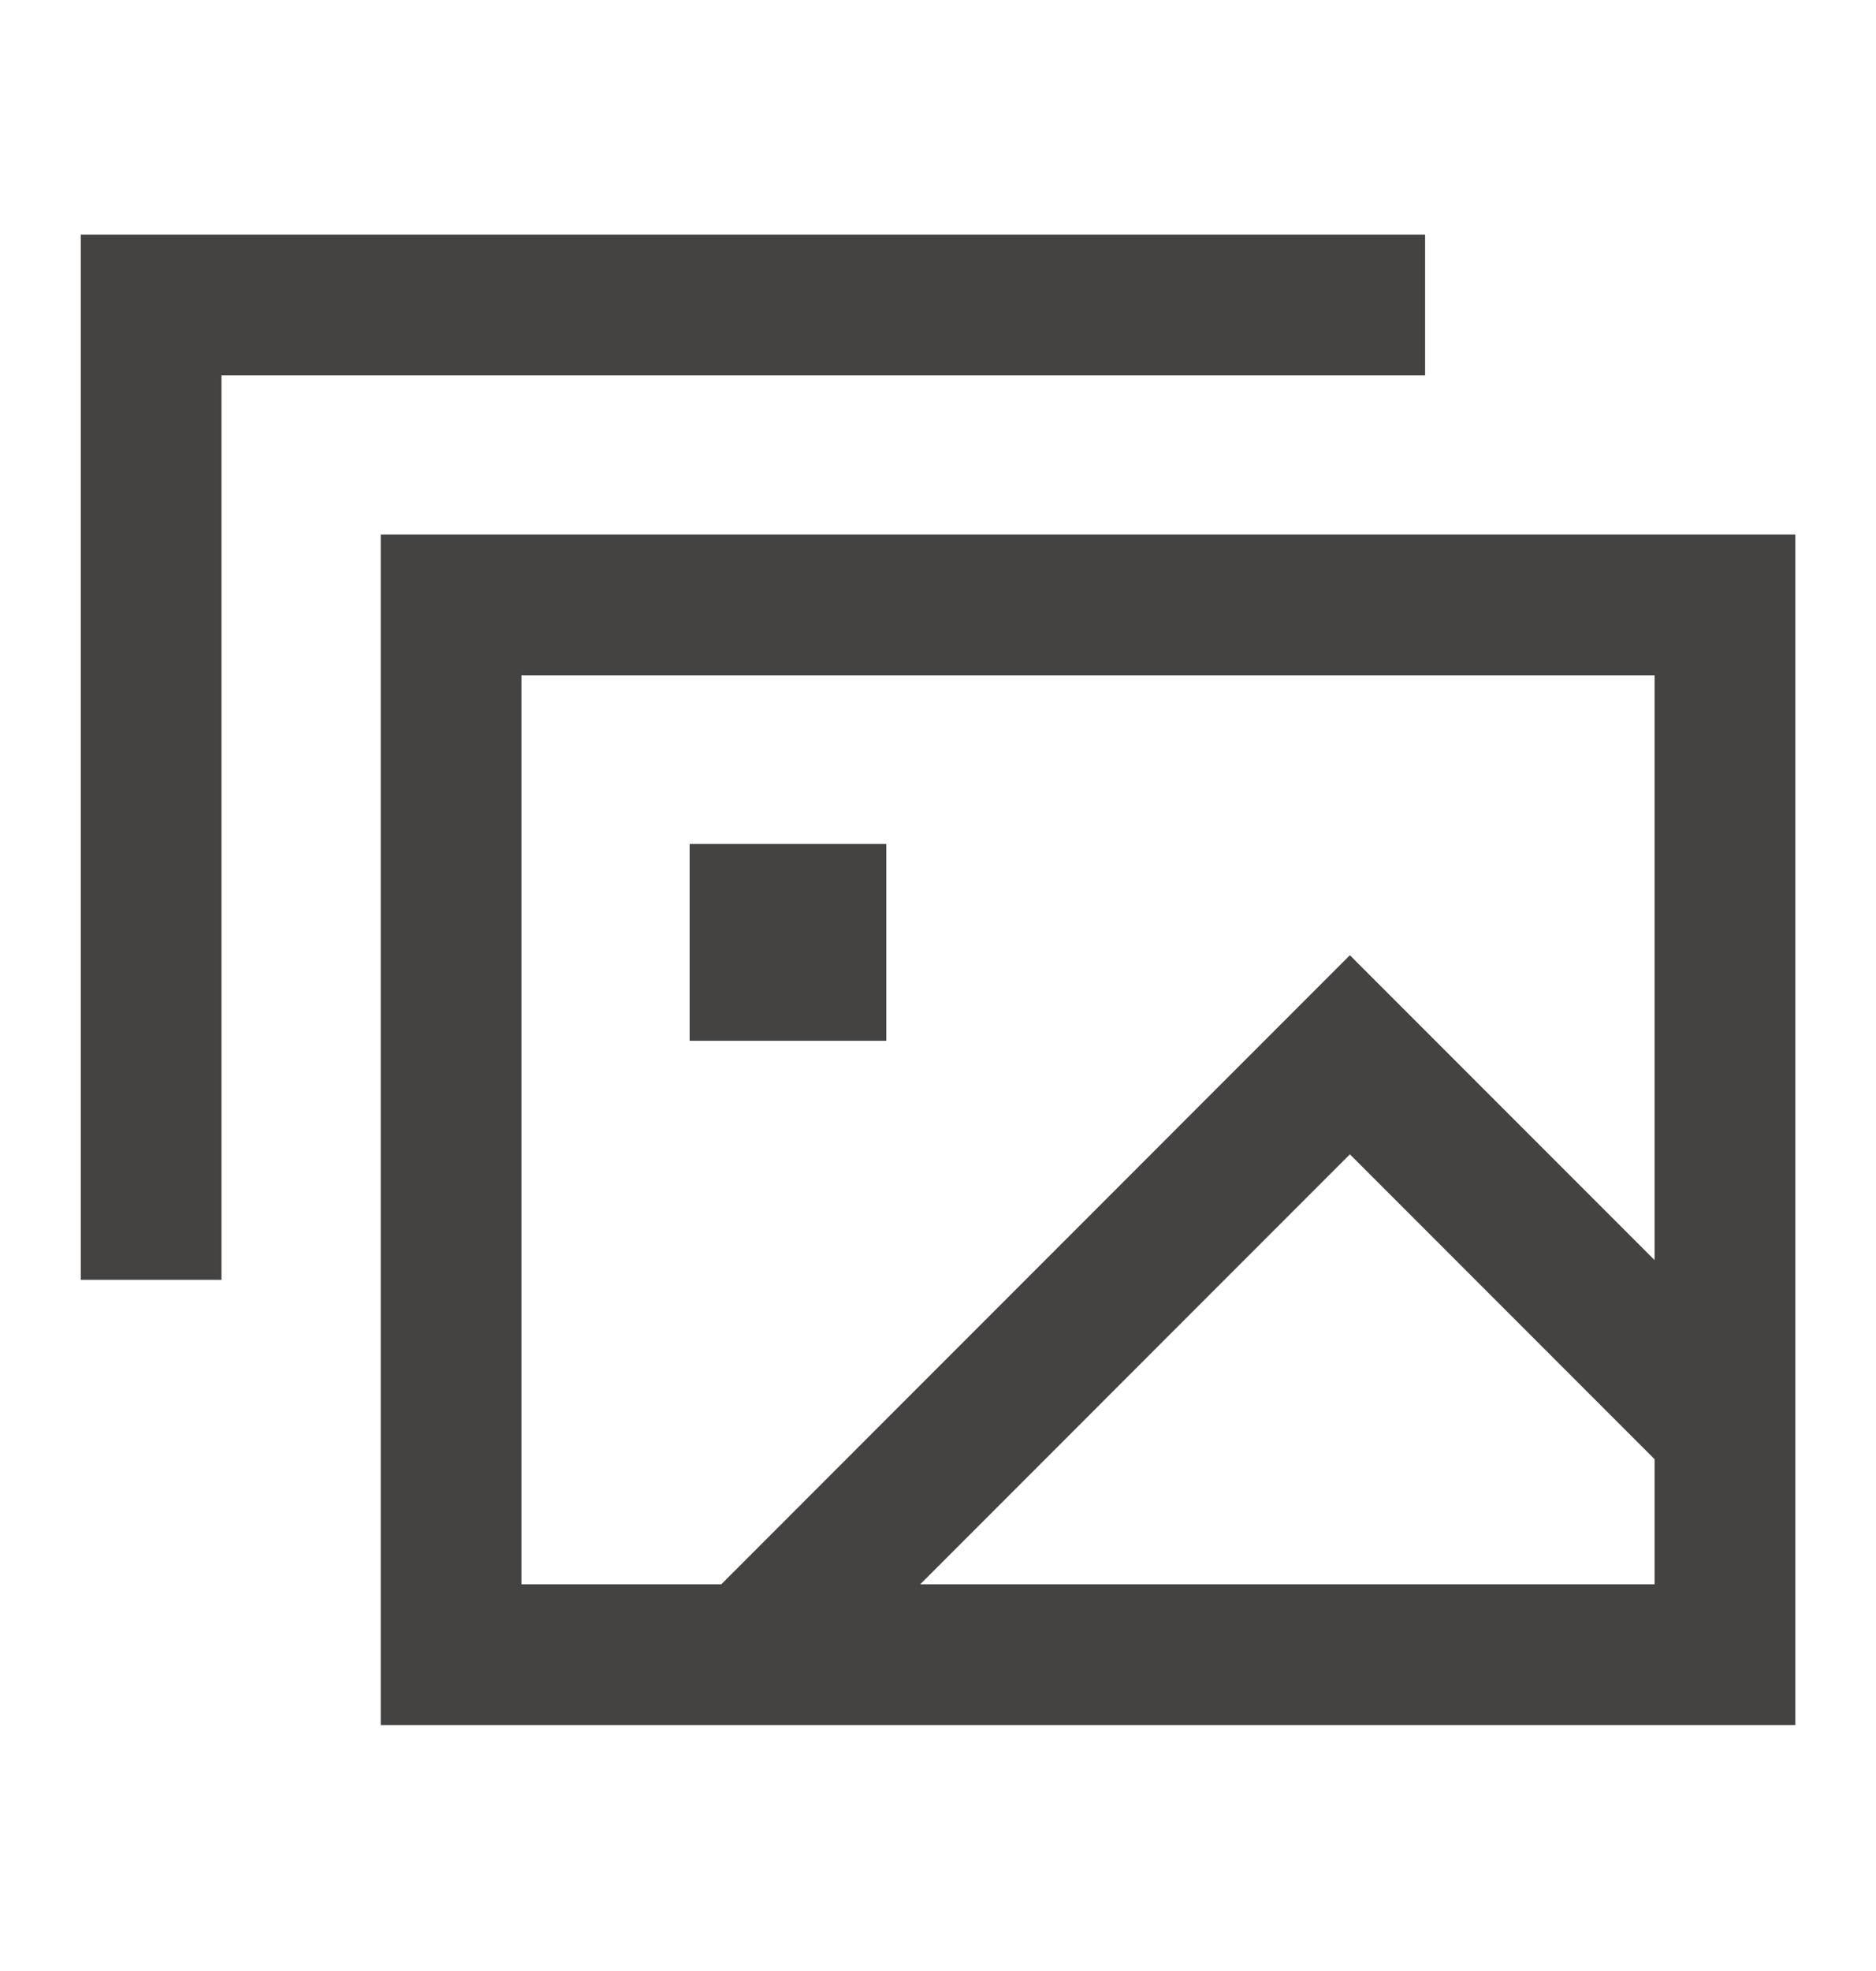 <svg viewBox="0 0 20 21" fill="none" xmlns="http://www.w3.org/2000/svg">
<path d="M4.809 17.63V6.445H18.39V17.63H4.809Z" stroke="#454342" stroke-width="1.5"/>
<path d="M1.611 13.636V3.25H15.193" stroke="#454342" stroke-width="1.5"/>
<path d="M8 17.63L14.391 11.238L18.386 15.233" stroke="#454342" stroke-width="1.5"/>
<path d="M8.102 10.339V9.742H8.699V10.339H8.102Z" stroke="#454342" stroke-width="1.5"/>
</svg>
